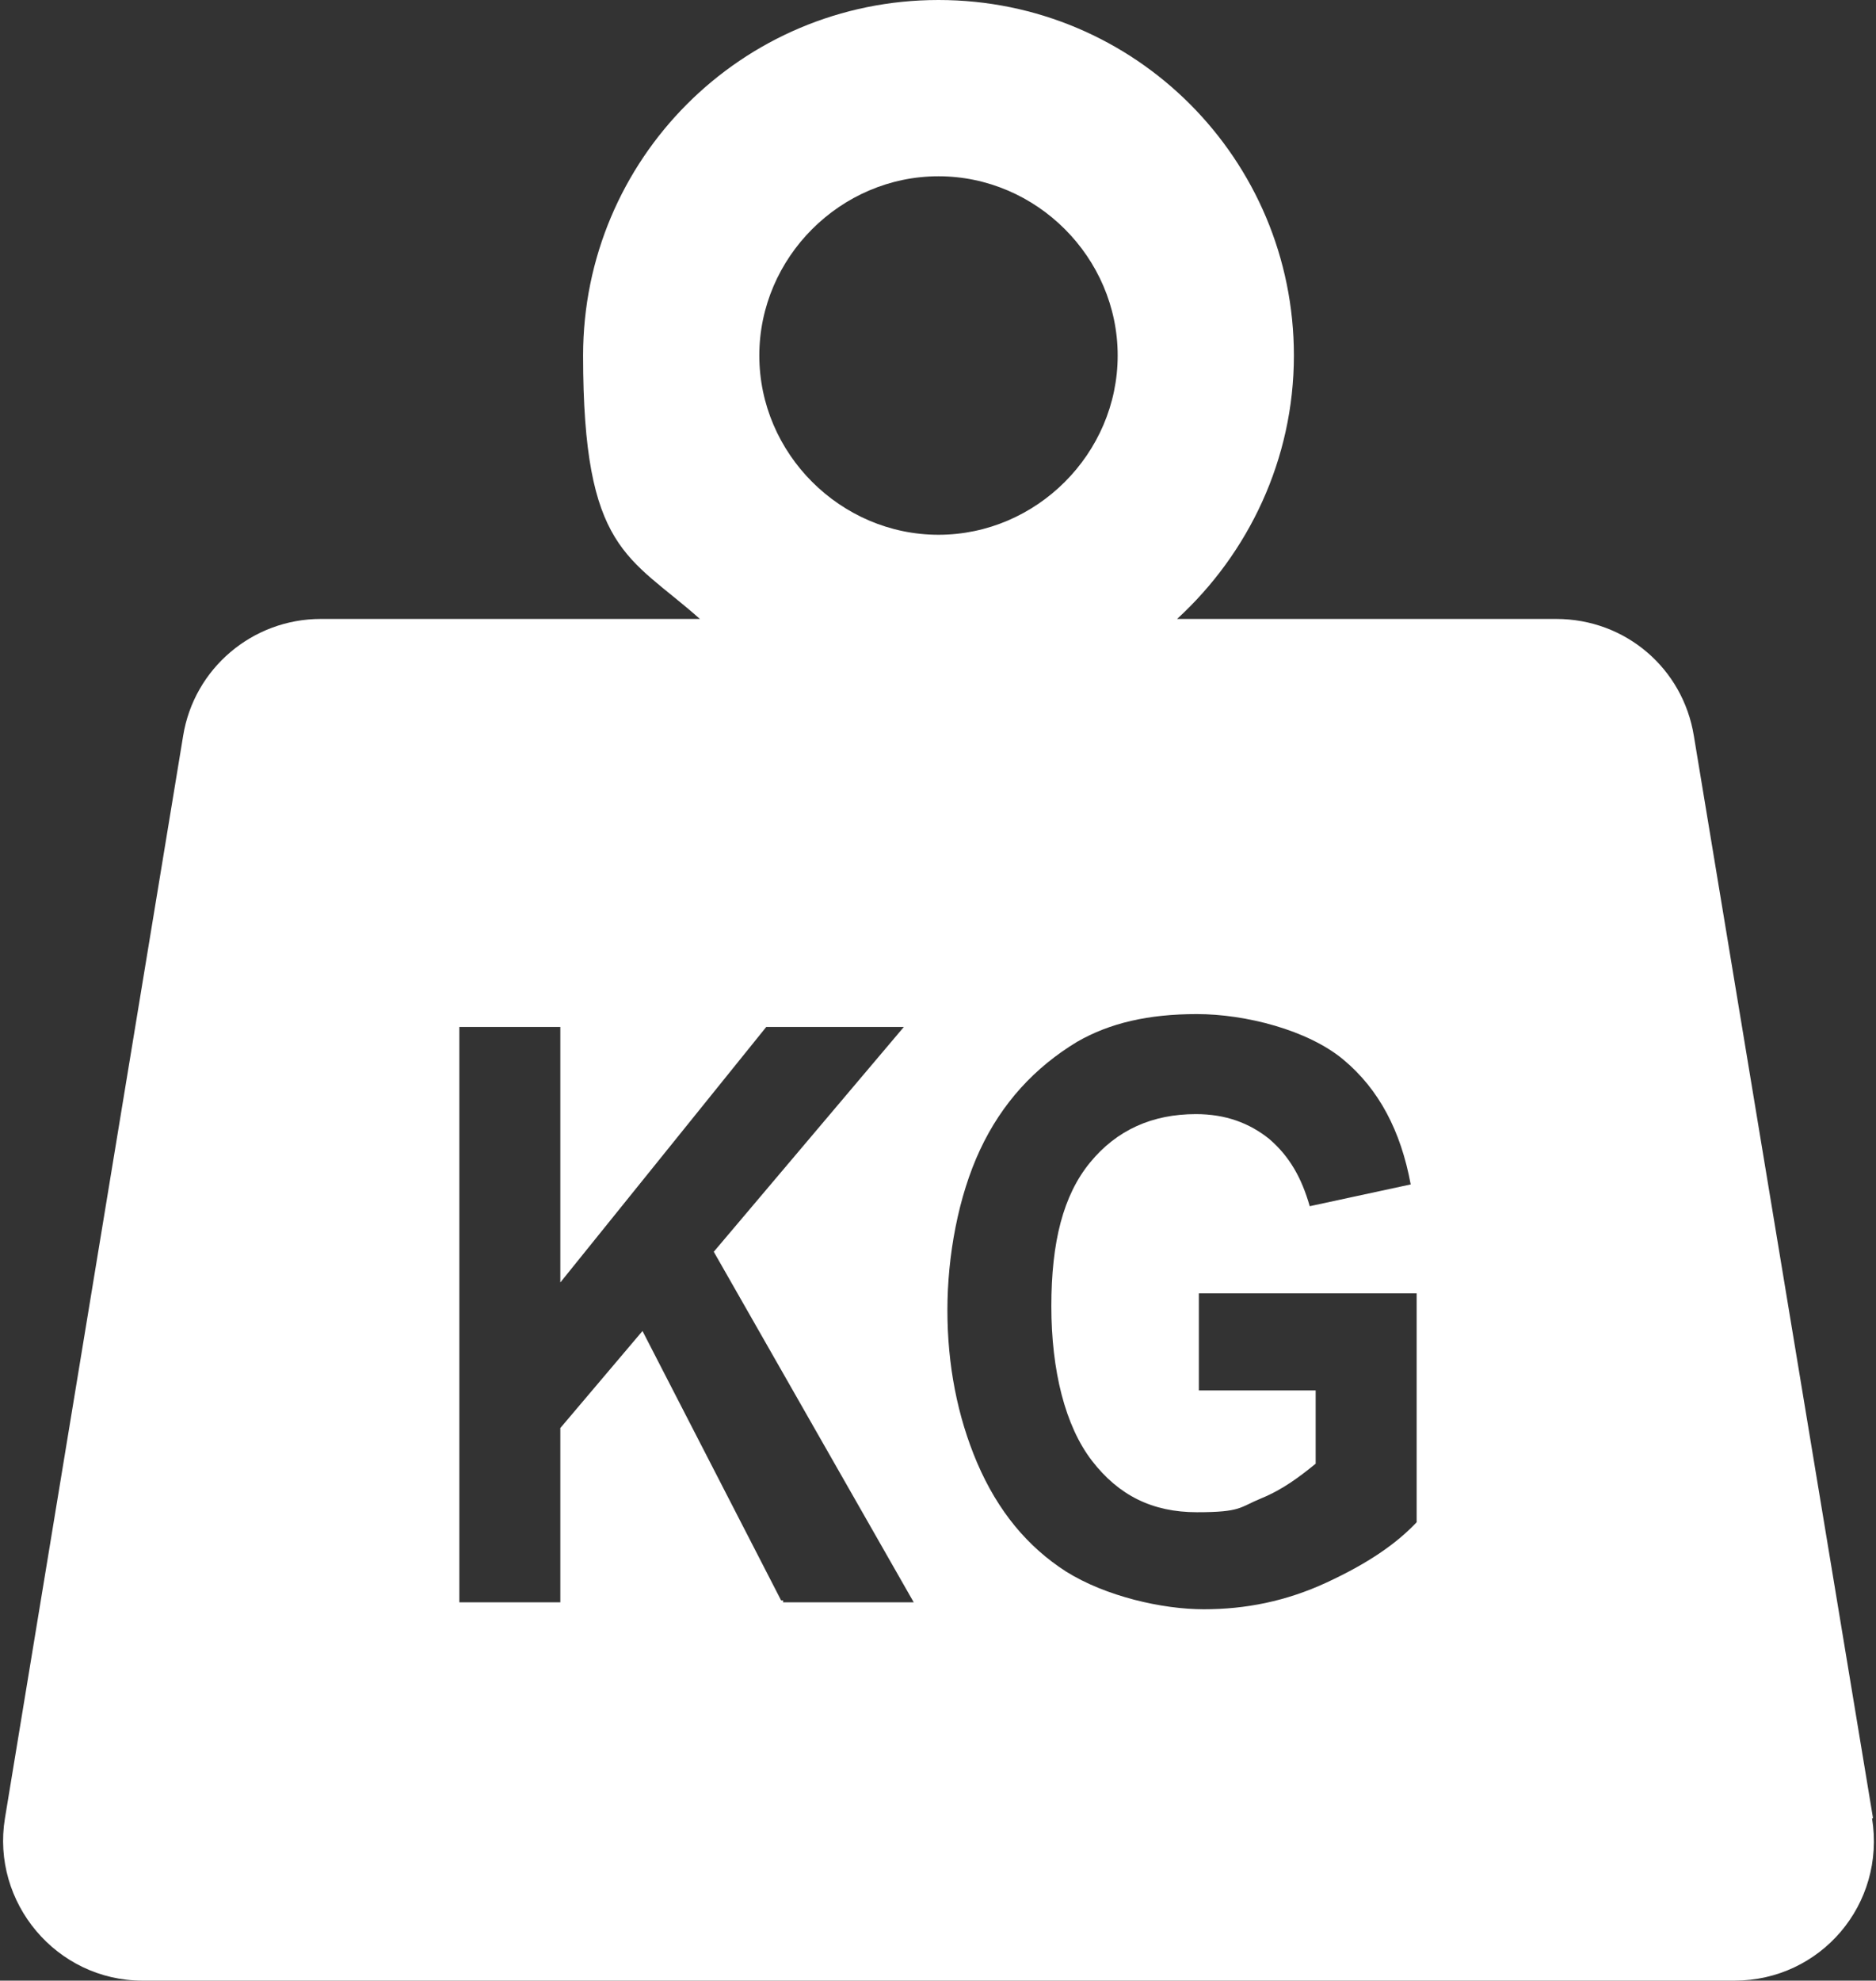 <?xml version="1.0" encoding="UTF-8"?>
<svg id="Livello_1" xmlns="http://www.w3.org/2000/svg" version="1.1" viewBox="0 0 189.5 200">
  <rect x="0" y="0" width="189.5" height="200" fill="#333333" stroke="none"/>
  <!-- Generator: Adobe Illustrator 29.2.1, SVG Export Plug-In . SVG Version: 2.1.0 Build 116)  -->
  <defs>
    <style>
      .st0 {
        fill: #fff;
      }
    </style>
  </defs>
  <path class="st0" d="M189.2,183.6l-18.1-109.3c-1.1-6.8-6.9-11.8-13.9-11.8h-38.3c7.2-6.6,11.8-16.1,11.8-26.6C130.7,16.1,114.7,0,94.8,0s-35.9,16.1-35.9,35.9,4.6,20.2,11.8,26.6h-38.3c-6.9,0-12.8,5-13.9,11.8L.5,183.6c-1.4,8.5,5.2,16.4,13.9,16.4h160.8c8.7,0,15.3-7.7,13.9-16.4h.2ZM78.9,161.6l-14-27.2-8.3,9.8v17.6h-10.2v-58.1h10.2v25.8l20.8-25.8h13.9l-19.2,22.7,20.2,35.4h-13.2v-.2ZM76.7,35.9c0-9.9,8.2-18.1,18.1-18.1s18.1,8.2,18.1,18.1-8.2,18.1-18.1,18.1-18.1-8.2-18.1-18.1ZM143.3,153.5c-2.2,2.4-5.2,4.4-9.3,6.3s-8.2,2.7-12.4,2.7-9.9-1.3-13.9-3.8c-3.9-2.5-6.9-6.1-9-11-2-4.7-3-9.9-3-15.4s1.1-11.5,3.3-16.2c2.2-4.7,5.5-8.3,9.8-10.9,3.3-1.9,7.2-2.8,12.1-2.8s11.2,1.6,14.8,4.6c3.6,3,5.8,7.2,6.8,12.6l-10.2,2.2c-.8-2.8-2-5-4.1-6.8-2-1.6-4.4-2.5-7.4-2.5-4.4,0-8,1.6-10.7,4.9-2.7,3.3-3.9,8-3.9,14.5s1.4,12.1,4.1,15.6c2.7,3.5,6.1,5.2,10.6,5.2s4.3-.5,6.5-1.4c2.2-.9,3.9-2.2,5.5-3.5v-7.4h-11.8v-9.8h22v23.1l.3-.2Z"/>
</svg>